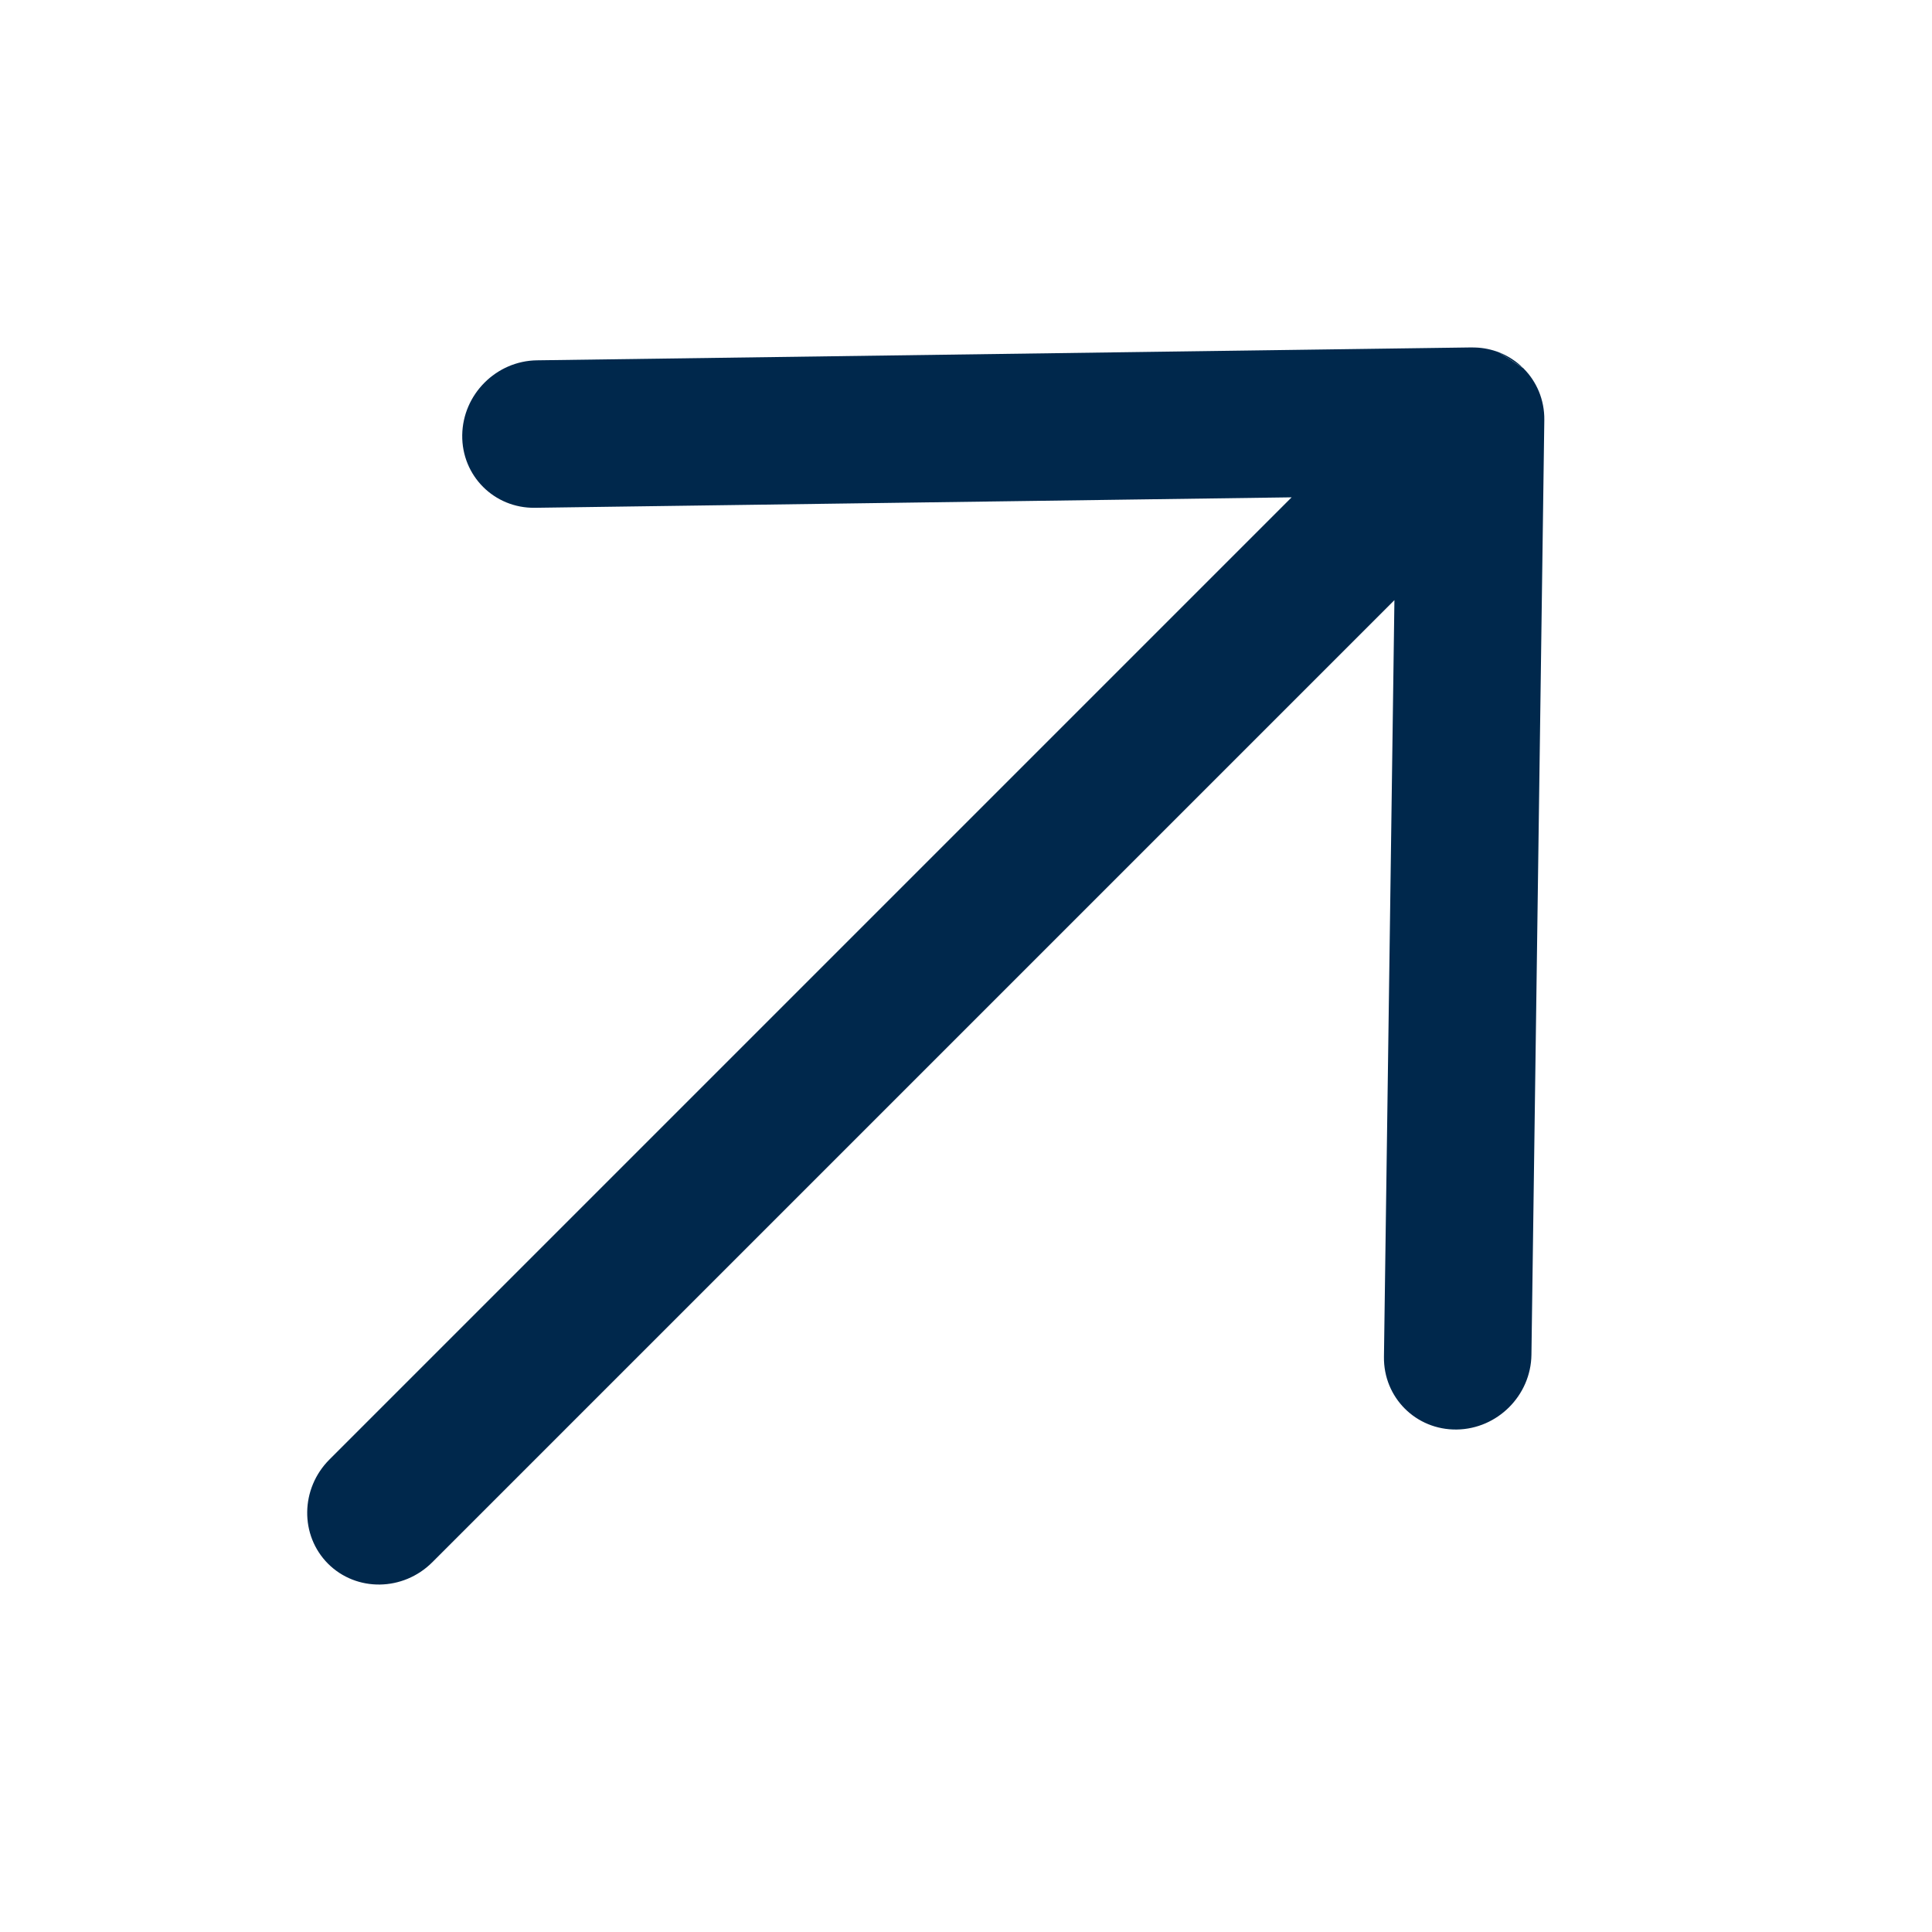 <svg width="24" height="24" viewBox="0 0 24 24" fill="none" xmlns="http://www.w3.org/2000/svg">
<path d="M18.622 4.377C18.53 4.342 18.43 4.32 18.326 4.317C18.309 4.316 18.293 4.316 18.276 4.316L6.67 4.476C6.164 4.483 5.749 4.899 5.742 5.405C5.735 5.91 6.139 6.315 6.645 6.308L16.045 6.178L4.093 18.13C3.731 18.492 3.723 19.072 4.075 19.425C4.428 19.777 5.008 19.769 5.37 19.407L17.322 7.455L17.192 16.855C17.185 17.361 17.59 17.765 18.096 17.758C18.601 17.751 19.017 17.336 19.024 16.83L19.184 5.219C19.186 5.092 19.161 4.97 19.116 4.861C19.073 4.759 19.012 4.664 18.93 4.581C18.928 4.579 18.927 4.577 18.925 4.575" fill="#00284C"/>
<path d="M18.622 4.377C18.73 4.42 18.831 4.484 18.919 4.57L18.622 4.377Z" fill="#00284C"/>
</svg>
